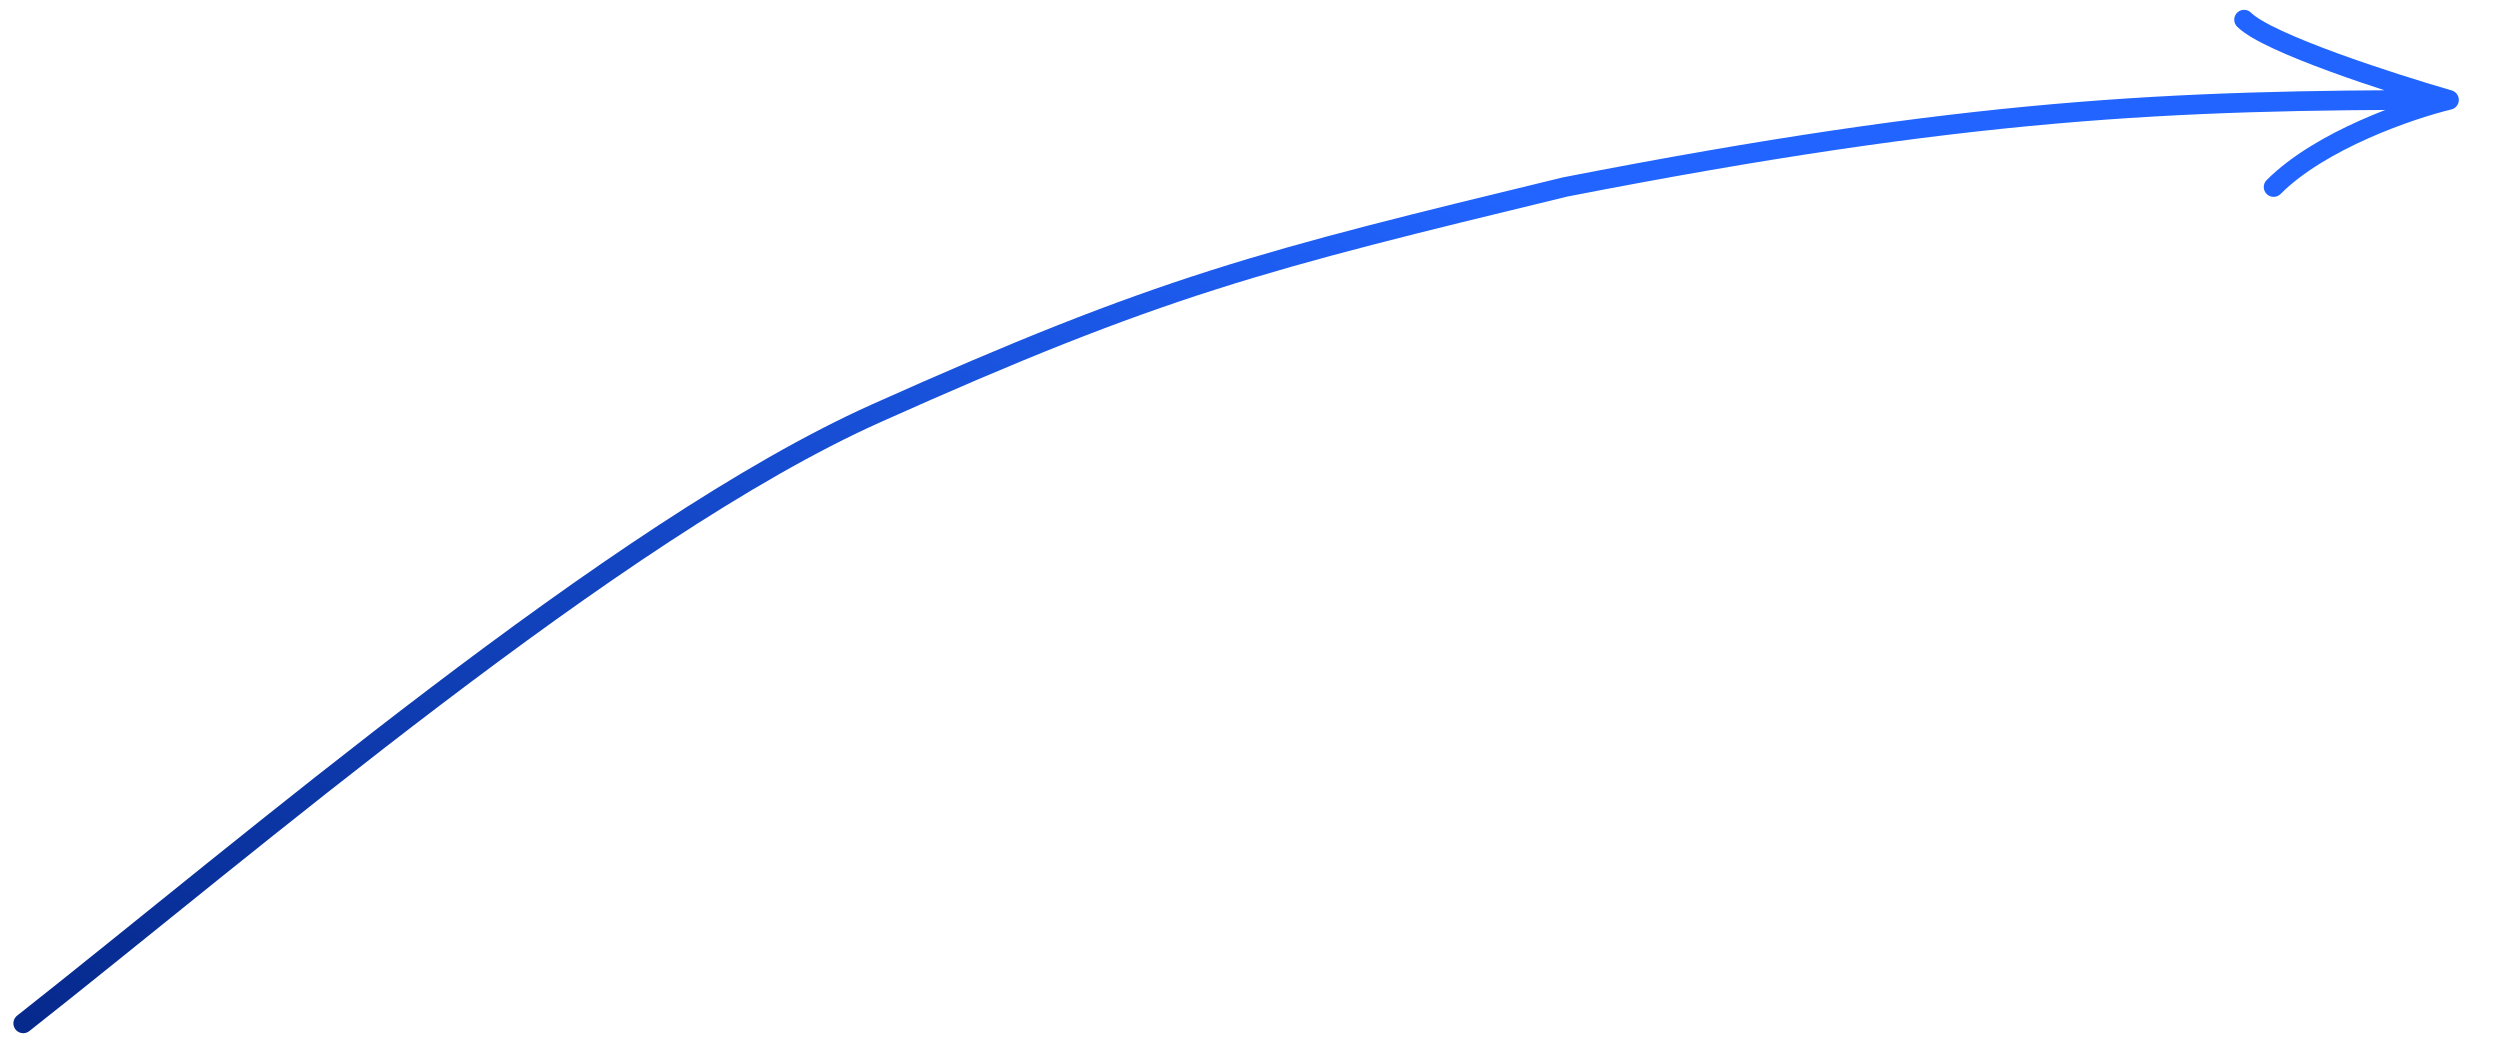 <?xml version="1.0" encoding="UTF-8"?> <svg xmlns="http://www.w3.org/2000/svg" width="127" height="53" viewBox="0 0 127 53" fill="none"><path d="M1.18 51.986C12.413 43.142 31.277 26.927 44.5 21C59.002 14.499 64.062 13.242 79.5 9.5C100 5.5 110.249 5.075 124.408 5.075M124.408 5.075C122.439 5.55 117.9 7.1 115.5 9.5M124.408 5.075C121.439 4.217 115.2 2.2 114 1" stroke="url(#paint0_linear_278_2527)" stroke-linecap="round"></path><defs><linearGradient id="paint0_linear_278_2527" x1="1.18" y1="51.986" x2="32.105" y2="-12.329" gradientUnits="userSpaceOnUse"><stop stop-color="#06298C"></stop><stop offset="1" stop-color="#2164FF"></stop></linearGradient></defs></svg> 